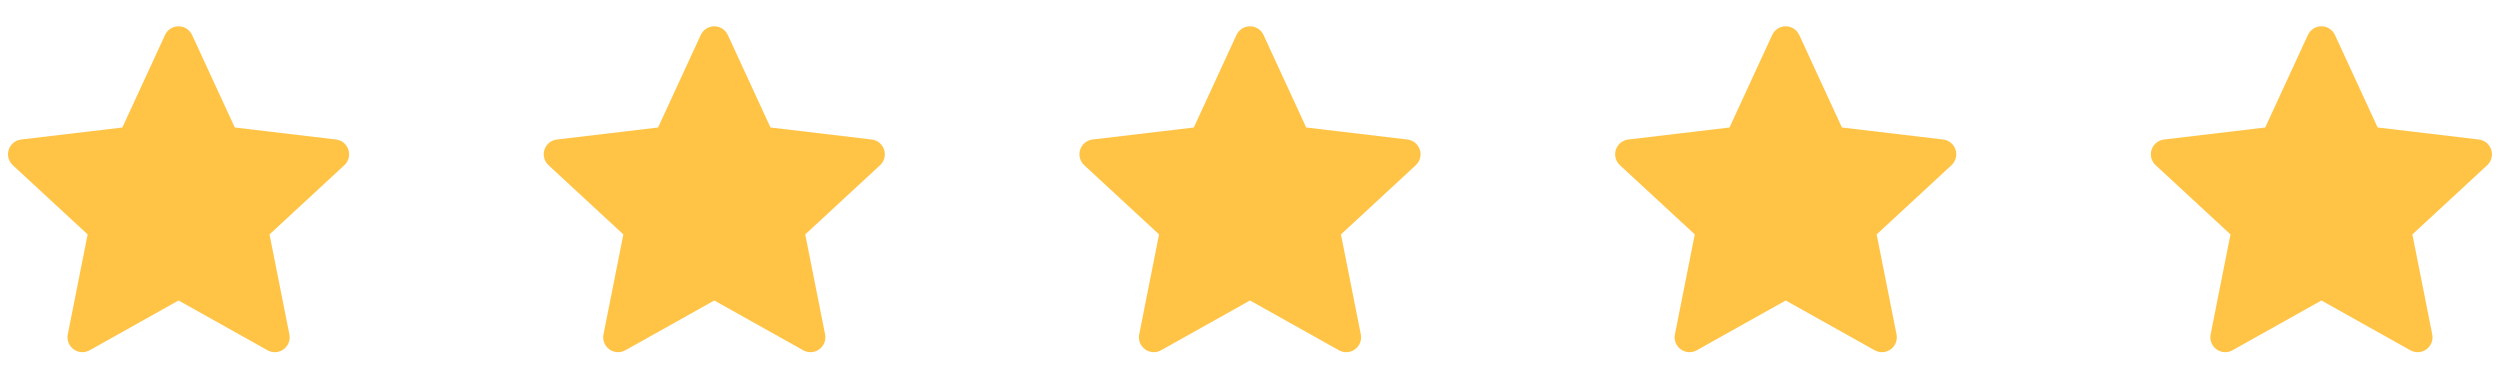 <svg xmlns="http://www.w3.org/2000/svg" fill="none" viewBox="0 0 168 25" height="25" width="168">
<path fill="#FFC446" d="M12.908 2.348C12.828 2.174 12.7 2.027 12.539 1.924C12.378 1.821 12.191 1.767 12 1.767C11.809 1.767 11.622 1.821 11.461 1.924C11.3 2.027 11.172 2.174 11.092 2.348L8.222 8.568L1.421 9.375C1.231 9.397 1.052 9.473 0.904 9.594C0.756 9.716 0.646 9.877 0.587 10.058C0.528 10.24 0.522 10.435 0.57 10.62C0.618 10.805 0.719 10.972 0.859 11.102L5.889 15.752L4.554 22.472C4.517 22.659 4.534 22.853 4.604 23.031C4.673 23.209 4.793 23.363 4.947 23.475C5.102 23.587 5.285 23.653 5.476 23.664C5.666 23.675 5.856 23.632 6.023 23.539L12 20.193L17.977 23.539C18.144 23.632 18.334 23.676 18.525 23.665C18.716 23.654 18.899 23.588 19.054 23.476C19.209 23.363 19.328 23.209 19.398 23.031C19.467 22.852 19.484 22.658 19.447 22.471L18.112 15.753L23.141 11.102C23.281 10.972 23.381 10.805 23.429 10.62C23.477 10.435 23.472 10.24 23.413 10.058C23.353 9.877 23.243 9.716 23.096 9.594C22.948 9.473 22.769 9.397 22.579 9.375L15.777 8.567L12.908 2.348Z" clip-rule="evenodd" fill-rule="evenodd"></path>
<path fill="#FFC446" d="M48.908 2.348C48.828 2.174 48.7 2.027 48.539 1.924C48.378 1.821 48.191 1.767 48 1.767C47.809 1.767 47.622 1.821 47.461 1.924C47.3 2.027 47.172 2.174 47.092 2.348L44.222 8.568L37.421 9.375C37.231 9.397 37.052 9.473 36.904 9.594C36.756 9.716 36.646 9.877 36.587 10.058C36.528 10.24 36.522 10.435 36.57 10.62C36.618 10.805 36.719 10.972 36.859 11.102L41.889 15.752L40.554 22.472C40.517 22.659 40.534 22.853 40.604 23.031C40.673 23.209 40.793 23.363 40.947 23.475C41.102 23.587 41.285 23.653 41.476 23.664C41.666 23.675 41.856 23.632 42.023 23.539L48 20.193L53.977 23.539C54.144 23.632 54.334 23.676 54.525 23.665C54.716 23.654 54.899 23.588 55.054 23.476C55.209 23.363 55.328 23.209 55.398 23.031C55.467 22.852 55.484 22.658 55.447 22.471L54.112 15.753L59.141 11.102C59.281 10.972 59.381 10.805 59.429 10.62C59.477 10.435 59.472 10.24 59.413 10.058C59.353 9.877 59.243 9.716 59.096 9.594C58.948 9.473 58.769 9.397 58.579 9.375L51.777 8.567L48.908 2.348Z" clip-rule="evenodd" fill-rule="evenodd"></path>
<path fill="#FFC446" d="M84.908 2.348C84.828 2.174 84.7 2.027 84.539 1.924C84.378 1.821 84.191 1.767 84 1.767C83.809 1.767 83.622 1.821 83.461 1.924C83.3 2.027 83.172 2.174 83.092 2.348L80.222 8.568L73.421 9.375C73.231 9.397 73.052 9.473 72.904 9.594C72.756 9.716 72.646 9.877 72.587 10.058C72.528 10.24 72.522 10.435 72.57 10.62C72.618 10.805 72.719 10.972 72.859 11.102L77.889 15.752L76.554 22.472C76.517 22.659 76.534 22.853 76.604 23.031C76.674 23.209 76.793 23.363 76.947 23.475C77.102 23.587 77.285 23.653 77.476 23.664C77.666 23.675 77.856 23.632 78.023 23.539L84 20.193L89.977 23.539C90.144 23.632 90.334 23.676 90.525 23.665C90.716 23.654 90.899 23.588 91.054 23.476C91.209 23.363 91.328 23.209 91.398 23.031C91.467 22.852 91.484 22.658 91.447 22.471L90.112 15.753L95.141 11.102C95.281 10.972 95.381 10.805 95.429 10.62C95.477 10.435 95.472 10.24 95.412 10.058C95.353 9.877 95.243 9.716 95.096 9.594C94.948 9.473 94.769 9.397 94.579 9.375L87.777 8.567L84.908 2.348Z" clip-rule="evenodd" fill-rule="evenodd"></path>
<path fill="#FFC446" d="M120.908 2.348C120.828 2.174 120.7 2.027 120.539 1.924C120.378 1.821 120.191 1.767 120 1.767C119.809 1.767 119.622 1.821 119.461 1.924C119.3 2.027 119.172 2.174 119.092 2.348L116.222 8.568L109.421 9.375C109.231 9.397 109.052 9.473 108.904 9.594C108.756 9.716 108.646 9.877 108.587 10.058C108.528 10.24 108.522 10.435 108.57 10.62C108.618 10.805 108.719 10.972 108.859 11.102L113.889 15.752L112.554 22.472C112.517 22.659 112.534 22.853 112.604 23.031C112.673 23.209 112.793 23.363 112.947 23.475C113.102 23.587 113.285 23.653 113.476 23.664C113.666 23.675 113.856 23.632 114.023 23.539L120 20.193L125.977 23.539C126.144 23.632 126.334 23.676 126.525 23.665C126.716 23.654 126.899 23.588 127.054 23.476C127.209 23.363 127.328 23.209 127.398 23.031C127.467 22.852 127.484 22.658 127.447 22.471L126.112 15.753L131.141 11.102C131.281 10.972 131.381 10.805 131.429 10.62C131.477 10.435 131.472 10.24 131.412 10.058C131.353 9.877 131.243 9.716 131.096 9.594C130.948 9.473 130.769 9.397 130.579 9.375L123.777 8.567L120.908 2.348Z" clip-rule="evenodd" fill-rule="evenodd"></path>
<path fill="#FFC446" d="M156.908 2.348C156.828 2.174 156.7 2.027 156.539 1.924C156.378 1.821 156.191 1.767 156 1.767C155.809 1.767 155.622 1.821 155.461 1.924C155.3 2.027 155.172 2.174 155.092 2.348L152.222 8.568L145.421 9.375C145.231 9.397 145.052 9.473 144.904 9.594C144.756 9.716 144.646 9.877 144.587 10.058C144.528 10.24 144.522 10.435 144.57 10.62C144.618 10.805 144.719 10.972 144.859 11.102L149.889 15.752L148.554 22.472C148.517 22.659 148.534 22.853 148.604 23.031C148.673 23.209 148.793 23.363 148.947 23.475C149.102 23.587 149.285 23.653 149.476 23.664C149.666 23.675 149.856 23.632 150.023 23.539L156 20.193L161.977 23.539C162.144 23.632 162.334 23.676 162.525 23.665C162.716 23.654 162.899 23.588 163.054 23.476C163.209 23.363 163.328 23.209 163.398 23.031C163.467 22.852 163.484 22.658 163.447 22.471L162.112 15.753L167.141 11.102C167.281 10.972 167.381 10.805 167.429 10.62C167.477 10.435 167.472 10.24 167.412 10.058C167.353 9.877 167.243 9.716 167.096 9.594C166.948 9.473 166.769 9.397 166.579 9.375L159.777 8.567L156.908 2.348Z" clip-rule="evenodd" fill-rule="evenodd"></path>
</svg>
